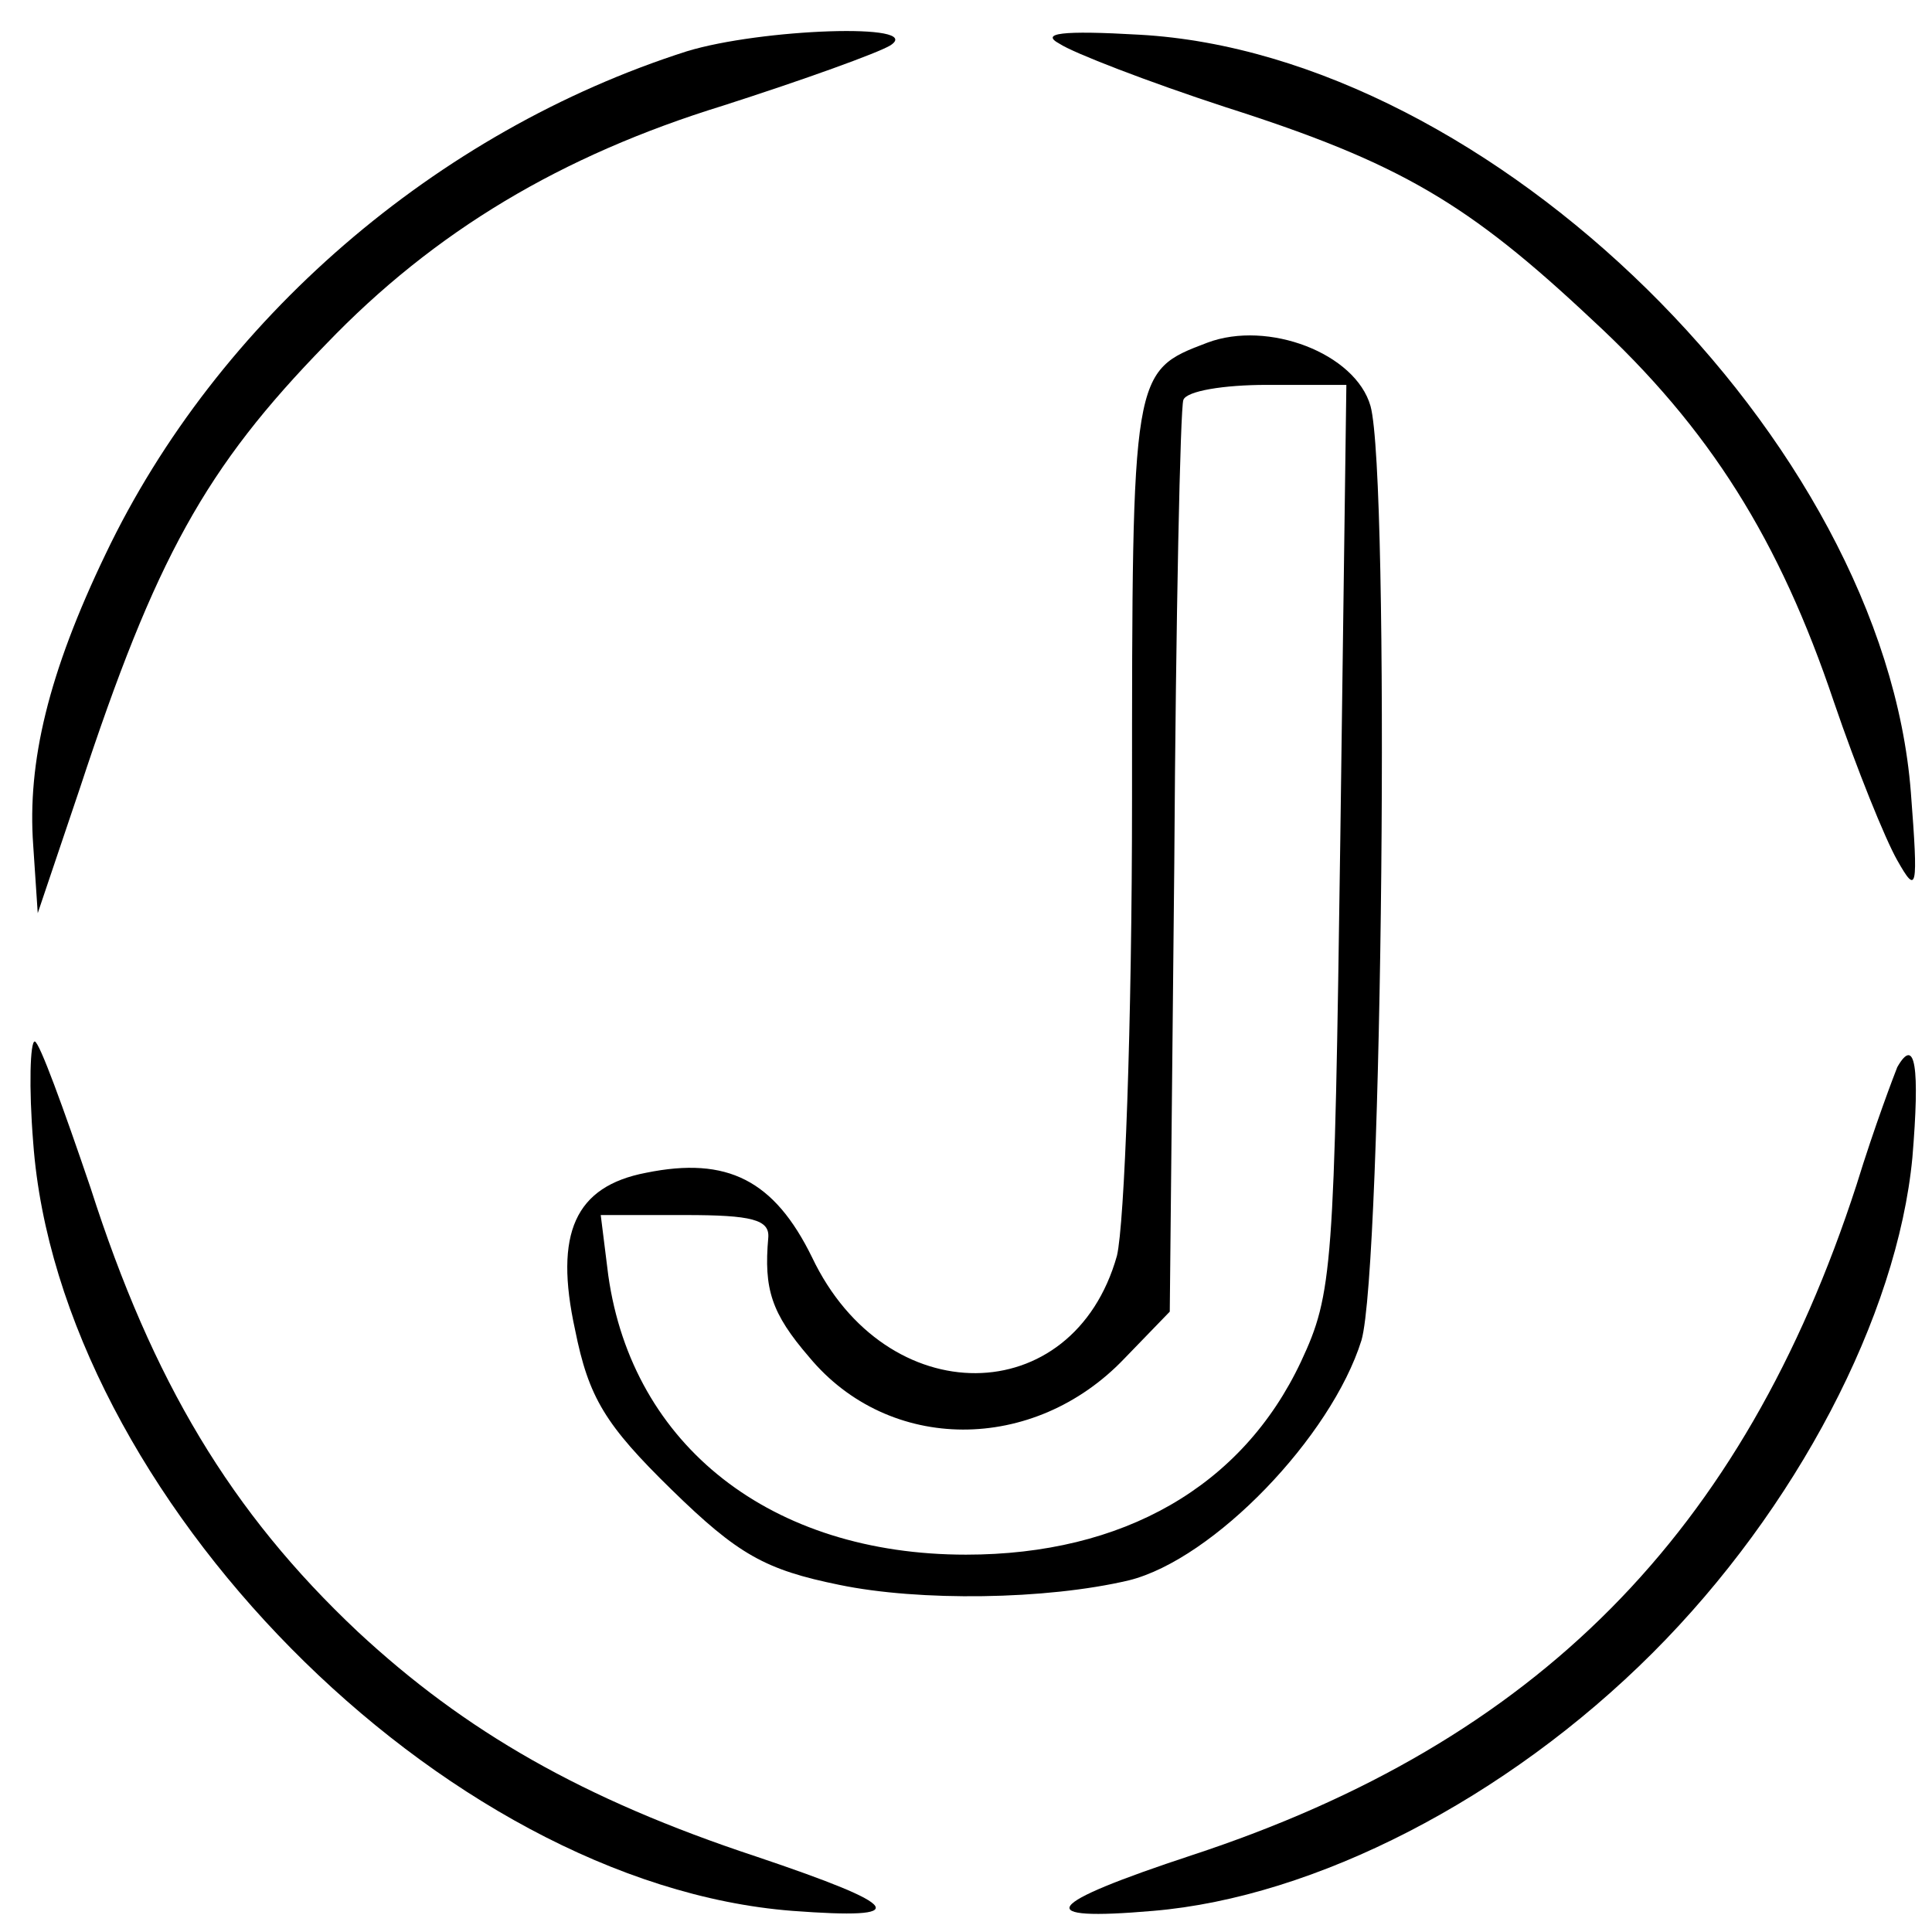 <?xml version="1.0" standalone="no"?>
<!DOCTYPE svg PUBLIC "-//W3C//DTD SVG 20010904//EN"
 "http://www.w3.org/TR/2001/REC-SVG-20010904/DTD/svg10.dtd">
<svg version="1.0" xmlns="http://www.w3.org/2000/svg"
 width="128pt" height="128pt" viewBox="0 0 128 128"
 preserveAspectRatio="xMidYMid meet">
<g transform="translate(0,128) scale(0.1,-0.1)"
fill="#000000" stroke="none">
<path d="M455 1246 c-166 -53 -311 -178 -385 -333 -38 -79 -52 -138 -48 -193
l3 -45 28 83 c50 152 83 212 163 294 72 75 156 125 263 158 53 17 103 35 111
40 23 15 -86 11 -135 -4z"/>
<path d="M702 1251 c9 -6 58 -25 110 -42 116 -37 161 -64 243 -141 78 -72 124
-146 160 -253 15 -44 34 -91 42 -105 13 -23 14 -20 9 45 -18 233 -278 489
-511 502 -52 3 -66 1 -53 -6z"/>
<path d="M800 1053 c-50 -19 -50 -18 -50 -302 0 -151 -5 -282 -10 -303 -29
-103 -153 -104 -202 -1 -25 51 -56 67 -110 56 -47 -9 -61 -40 -47 -104 9 -45
20 -63 64 -106 44 -43 62 -53 111 -63 53 -11 137 -10 192 3 56 14 134 95 154
159 14 48 19 572 6 619 -10 35 -68 57 -108 42z m88 -328 c-4 -286 -5 -302 -26
-347 -39 -83 -118 -128 -222 -128 -129 0 -221 72 -237 185 l-5 40 56 0 c44 0
56 -3 55 -15 -3 -34 2 -50 27 -79 53 -64 149 -64 209 -1 l30 31 3 297 c1 163
4 302 6 307 2 6 27 10 55 10 l53 0 -4 -300z"/>
<path d="M22 523 c17 -233 271 -491 503 -509 80 -6 74 3 -24 36 -115 38 -193
83 -264 149 -84 79 -136 166 -177 294 -18 53 -34 97 -37 97 -3 0 -4 -30 -1
-67z"/>
<path d="M1257 573 c-2 -5 -15 -39 -27 -78 -75 -231 -212 -369 -440 -444 -100
-33 -107 -44 -26 -37 107 9 234 74 331 171 95 95 162 223 172 328 5 60 2 81
-10 60z"/>
</g>
</svg>
